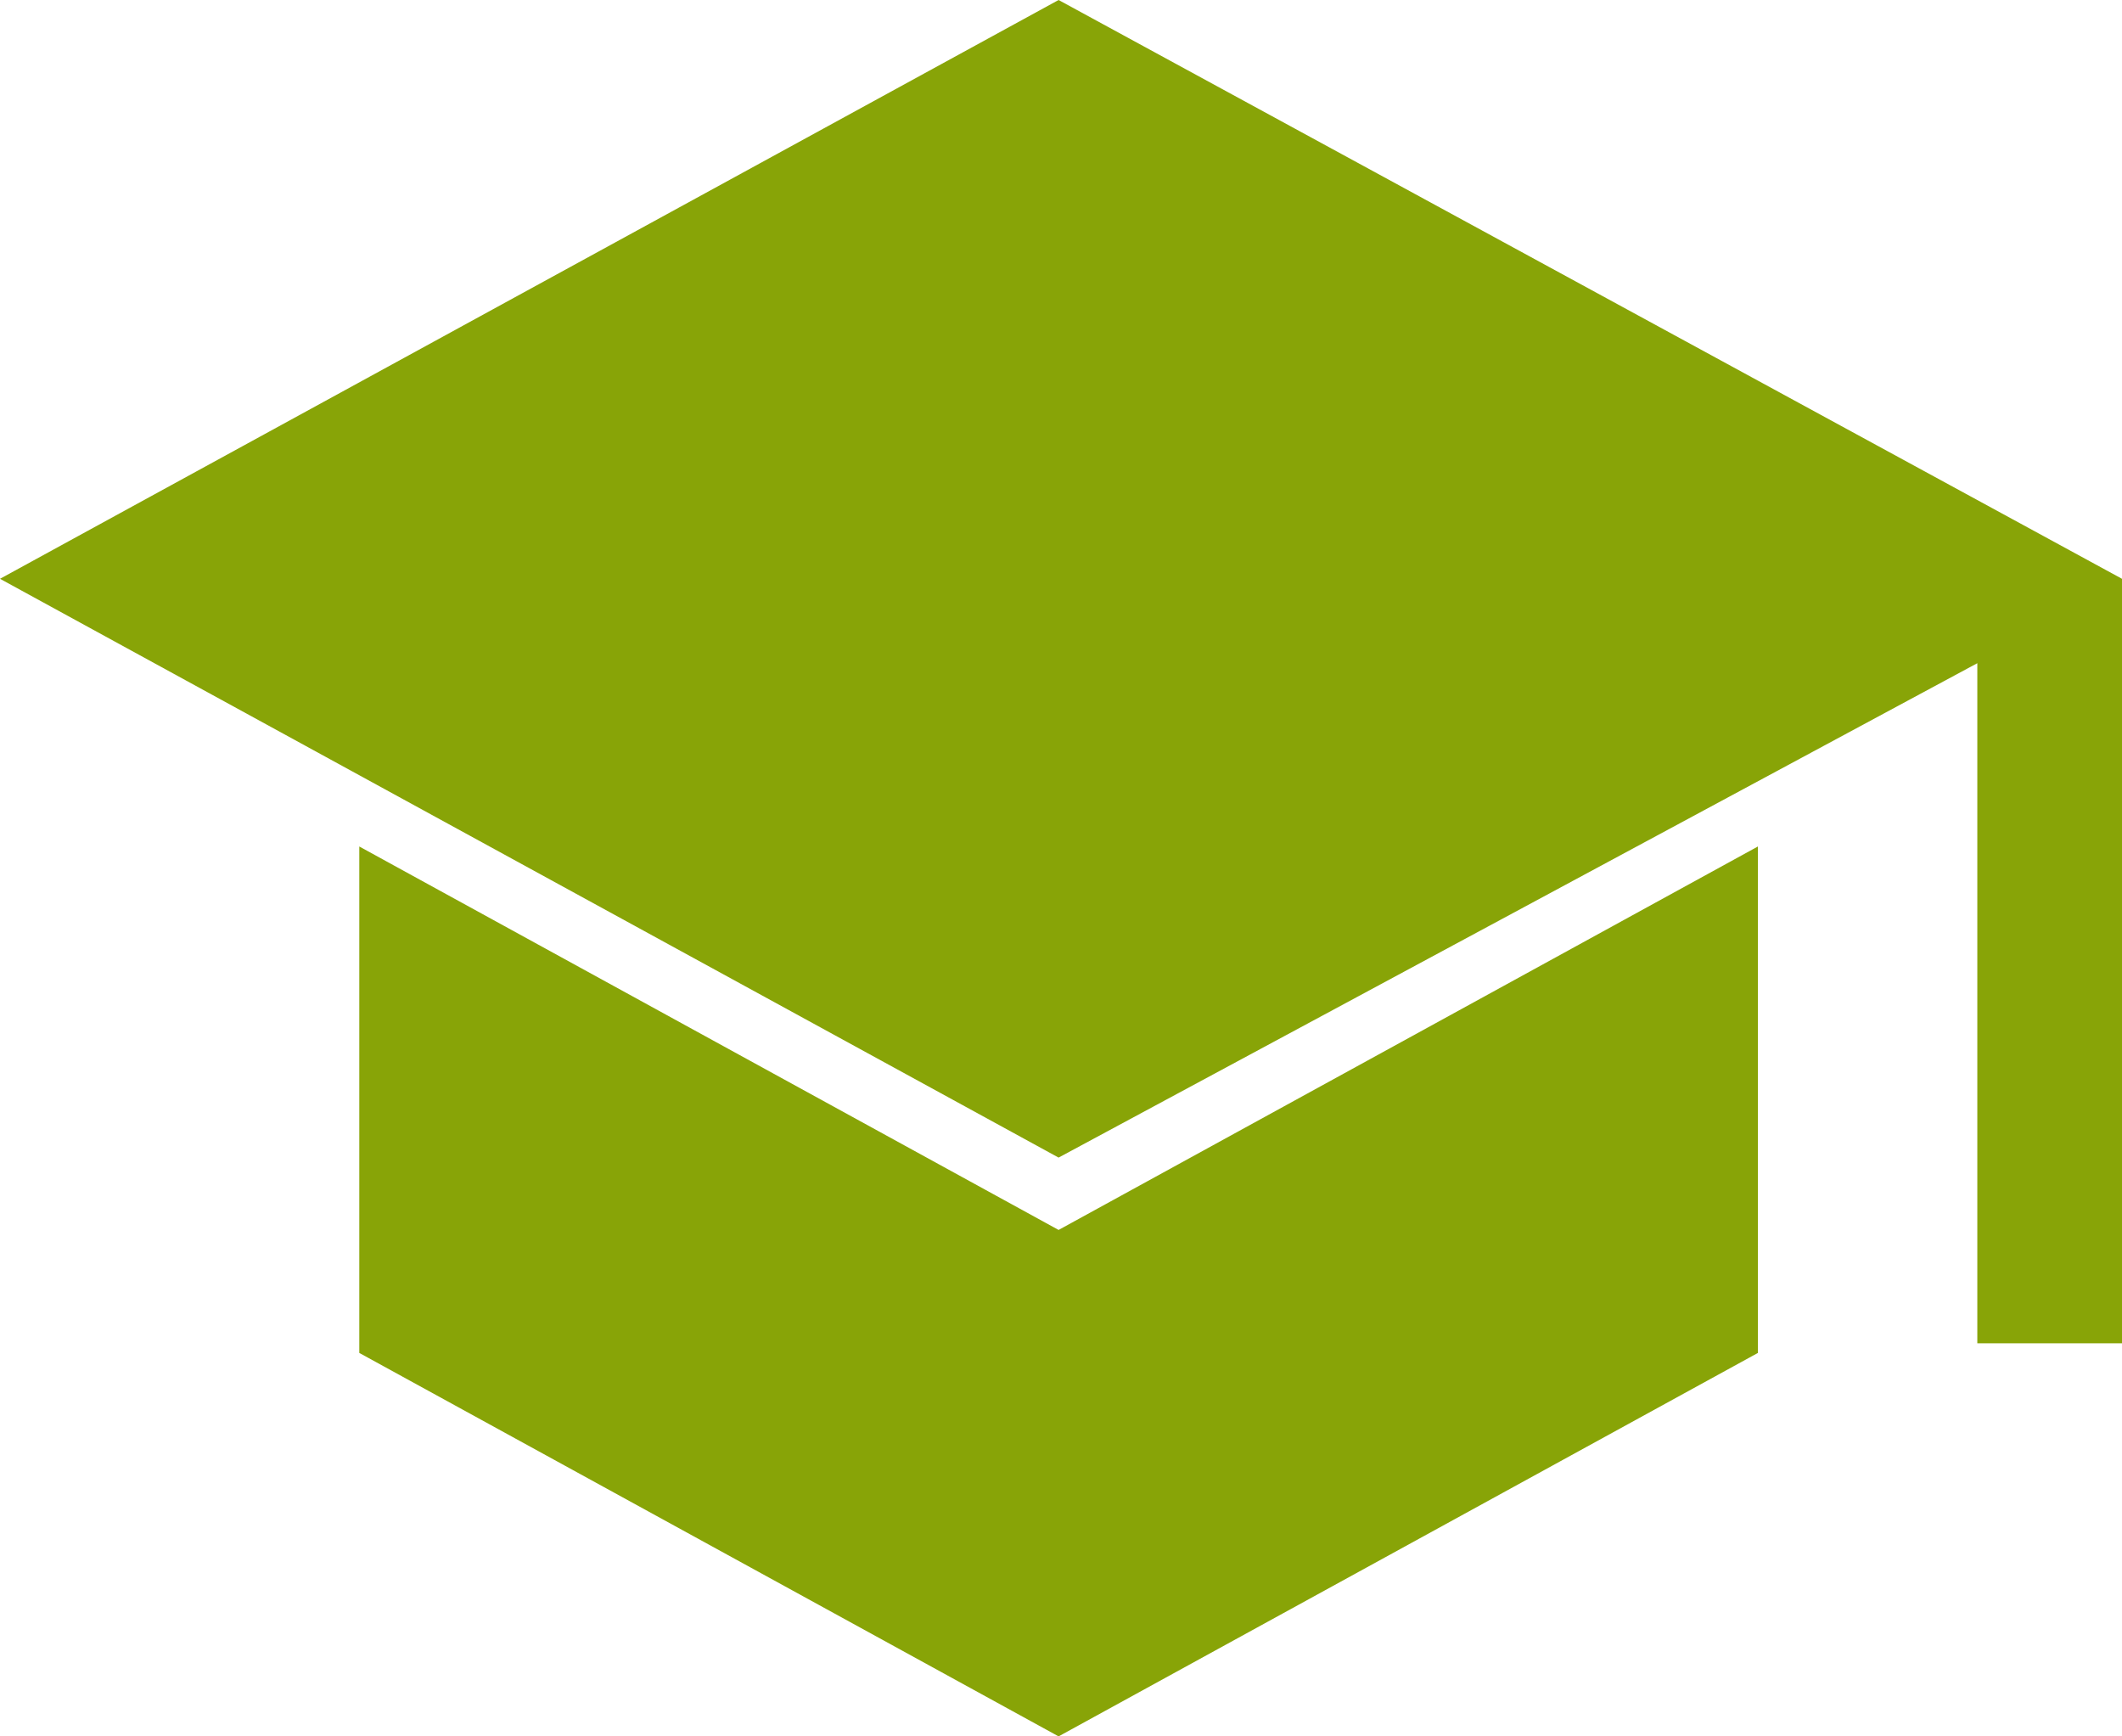 <?xml version="1.0" encoding="UTF-8"?>
<svg id="_レイヤー_1" data-name="レイヤー 1" xmlns="http://www.w3.org/2000/svg" viewBox="0 0 44 36">
  <defs>
    <style>
      .cls-1 {
        fill: #88a407;
      }
    </style>
  </defs>
  <path class="cls-1" d="m41,27.85v-14.1l-19.05,10.25L0,12,21.95,0l22.05,12v15.85h-3Zm-19.05,8.15l-14.5-7.95v-10.5l14.5,7.95,14.5-7.95v10.5l-14.5,7.95Z"/>
</svg>
